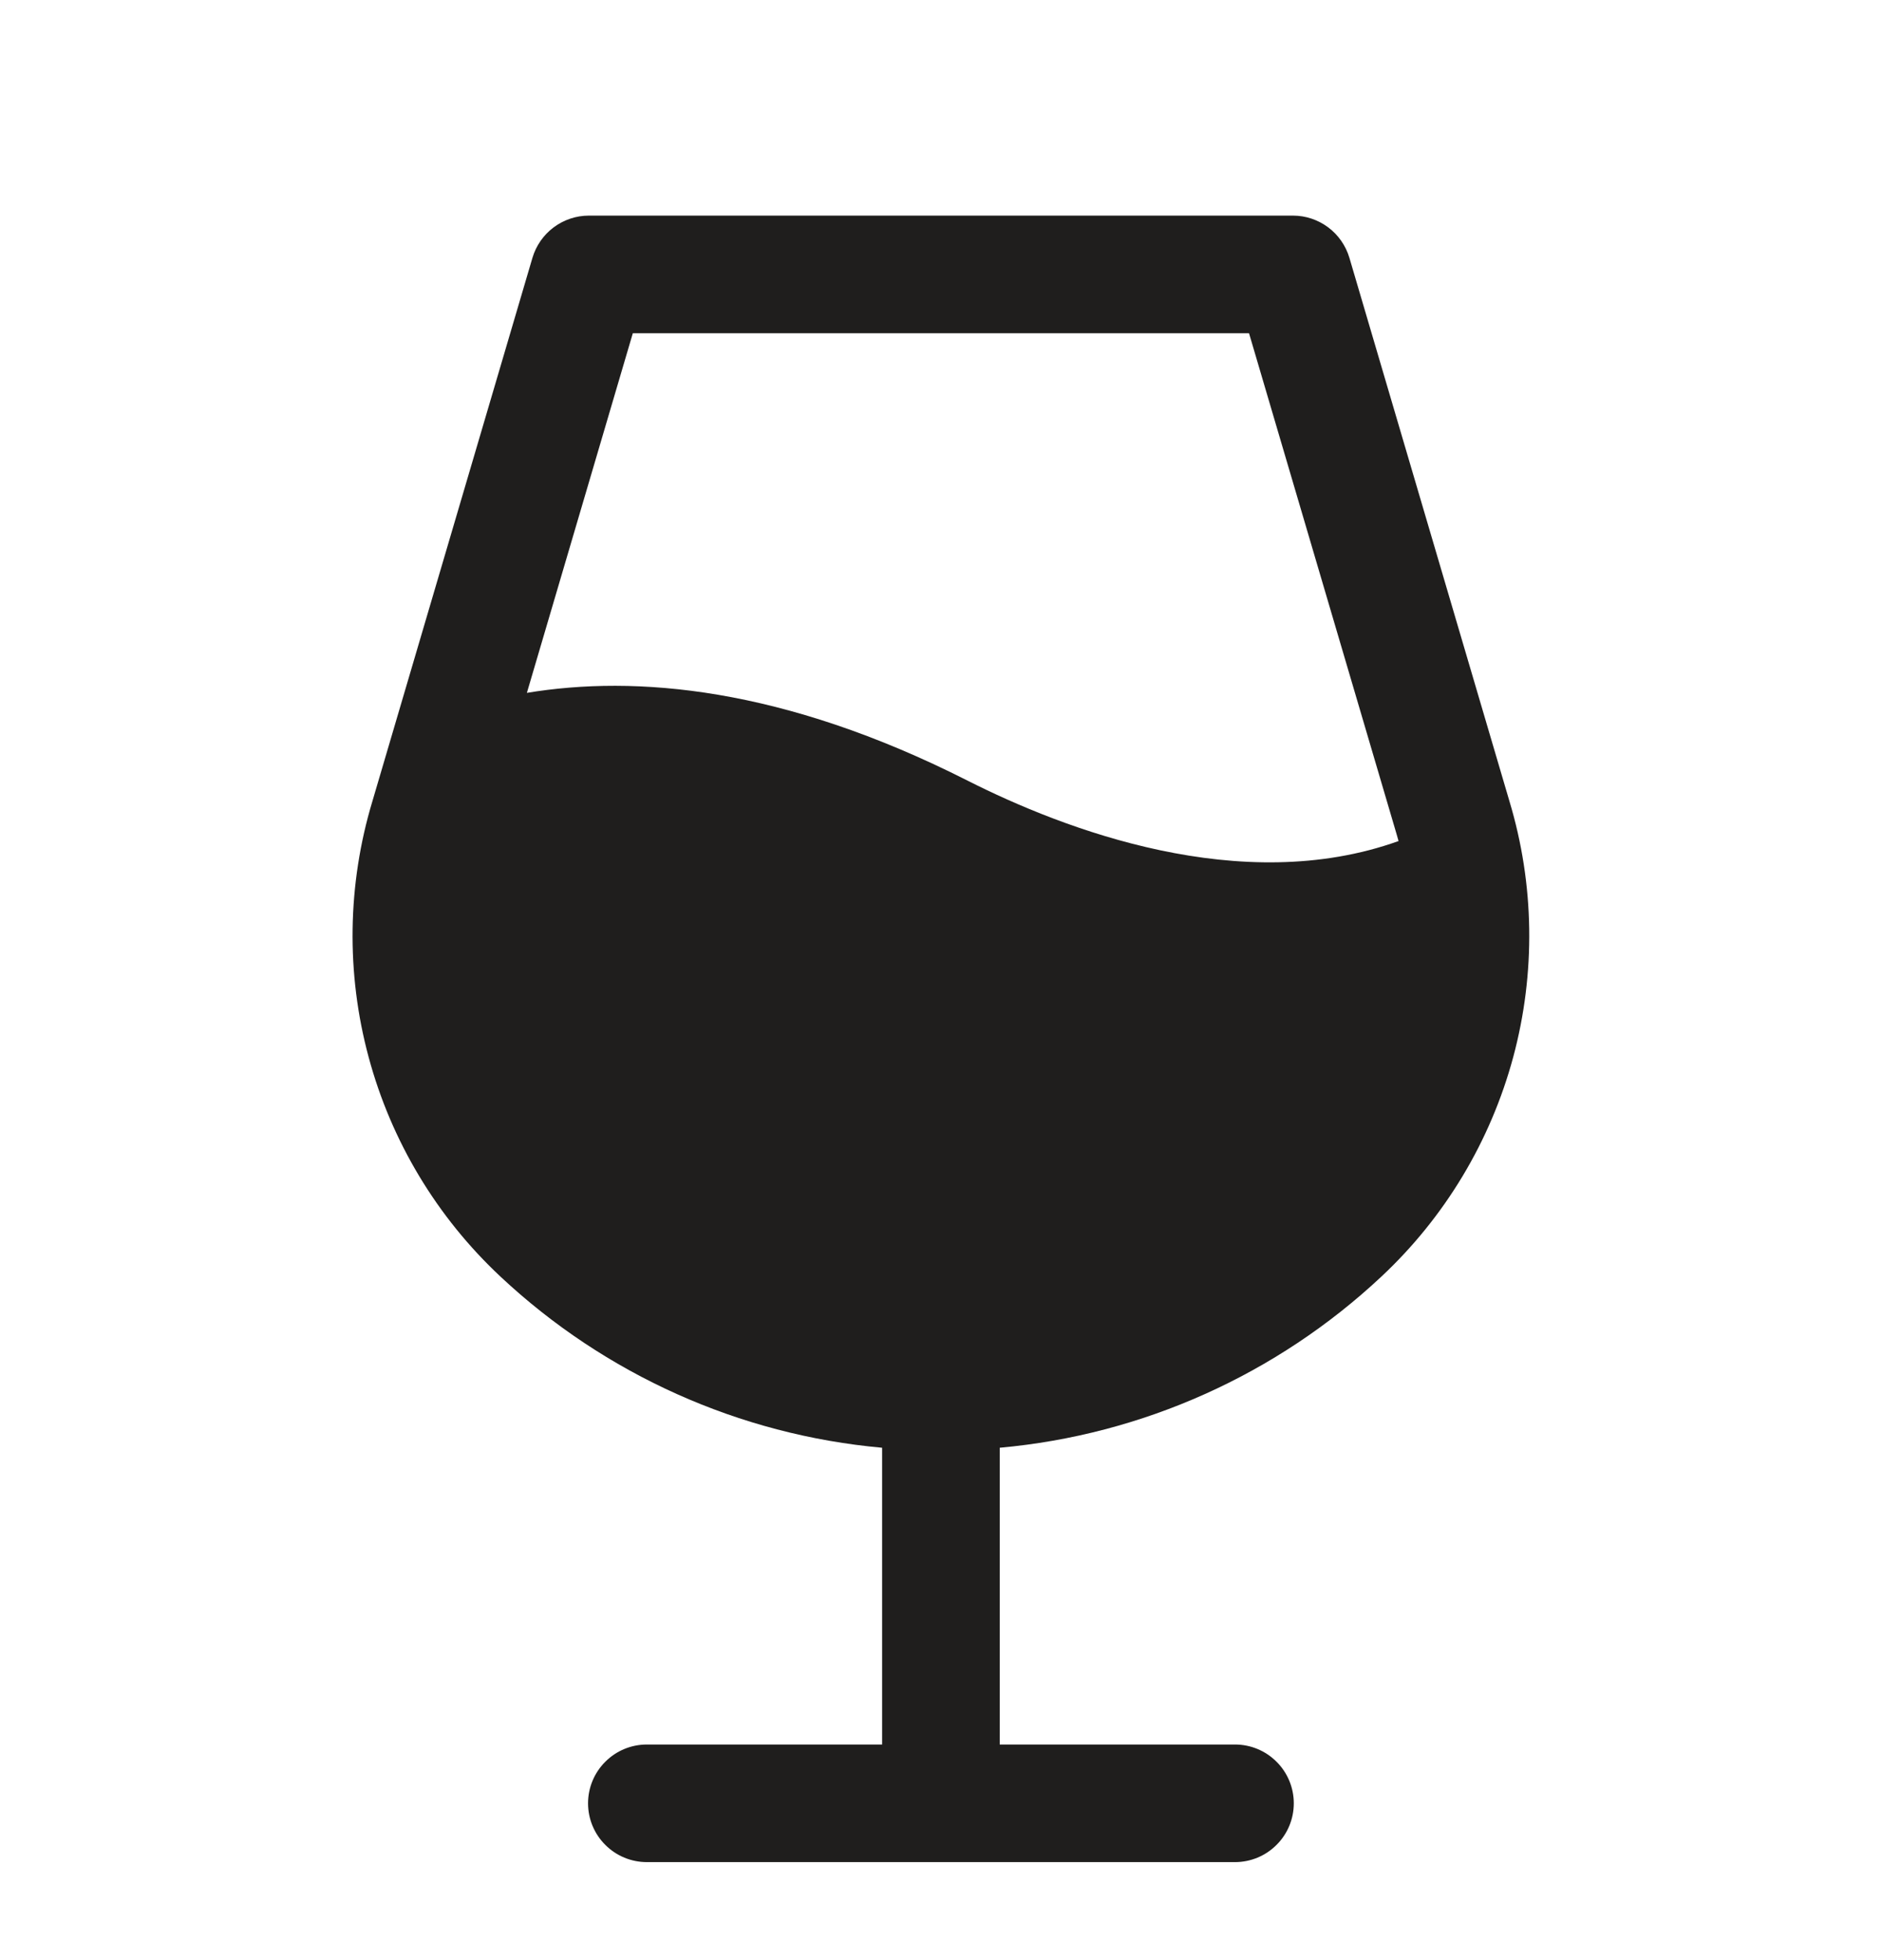 <svg width="24" height="25" viewBox="0 0 24 25" fill="none" xmlns="http://www.w3.org/2000/svg">
<path d="M19.249 10.219L17.208 3.288C17.162 3.133 17.067 2.997 16.938 2.9C16.808 2.803 16.651 2.75 16.489 2.75H7.509C7.347 2.75 7.19 2.803 7.06 2.9C6.931 2.997 6.836 3.133 6.79 3.288L4.749 10.219C4.429 11.281 4.412 12.412 4.701 13.483C4.989 14.555 5.572 15.524 6.382 16.282C7.716 17.532 9.429 18.301 11.249 18.465V22.25H8.249C8.05 22.25 7.859 22.329 7.719 22.47C7.578 22.61 7.499 22.801 7.499 23C7.499 23.199 7.578 23.39 7.719 23.53C7.859 23.671 8.05 23.75 8.249 23.75H15.749C15.948 23.75 16.139 23.671 16.279 23.53C16.42 23.39 16.499 23.199 16.499 23C16.499 22.801 16.42 22.61 16.279 22.47C16.139 22.329 15.948 22.25 15.749 22.25H12.749V18.465C14.569 18.301 16.282 17.532 17.616 16.282C18.426 15.524 19.008 14.555 19.297 13.483C19.585 12.412 19.569 11.281 19.249 10.219ZM8.07 4.25H15.928L17.811 10.643C17.82 10.671 17.827 10.699 17.835 10.727C15.827 11.447 13.566 10.577 12.338 9.956C9.977 8.76 8.102 8.608 6.719 8.837L8.07 4.25Z" fill="#1F1E1D"/>
</svg>
